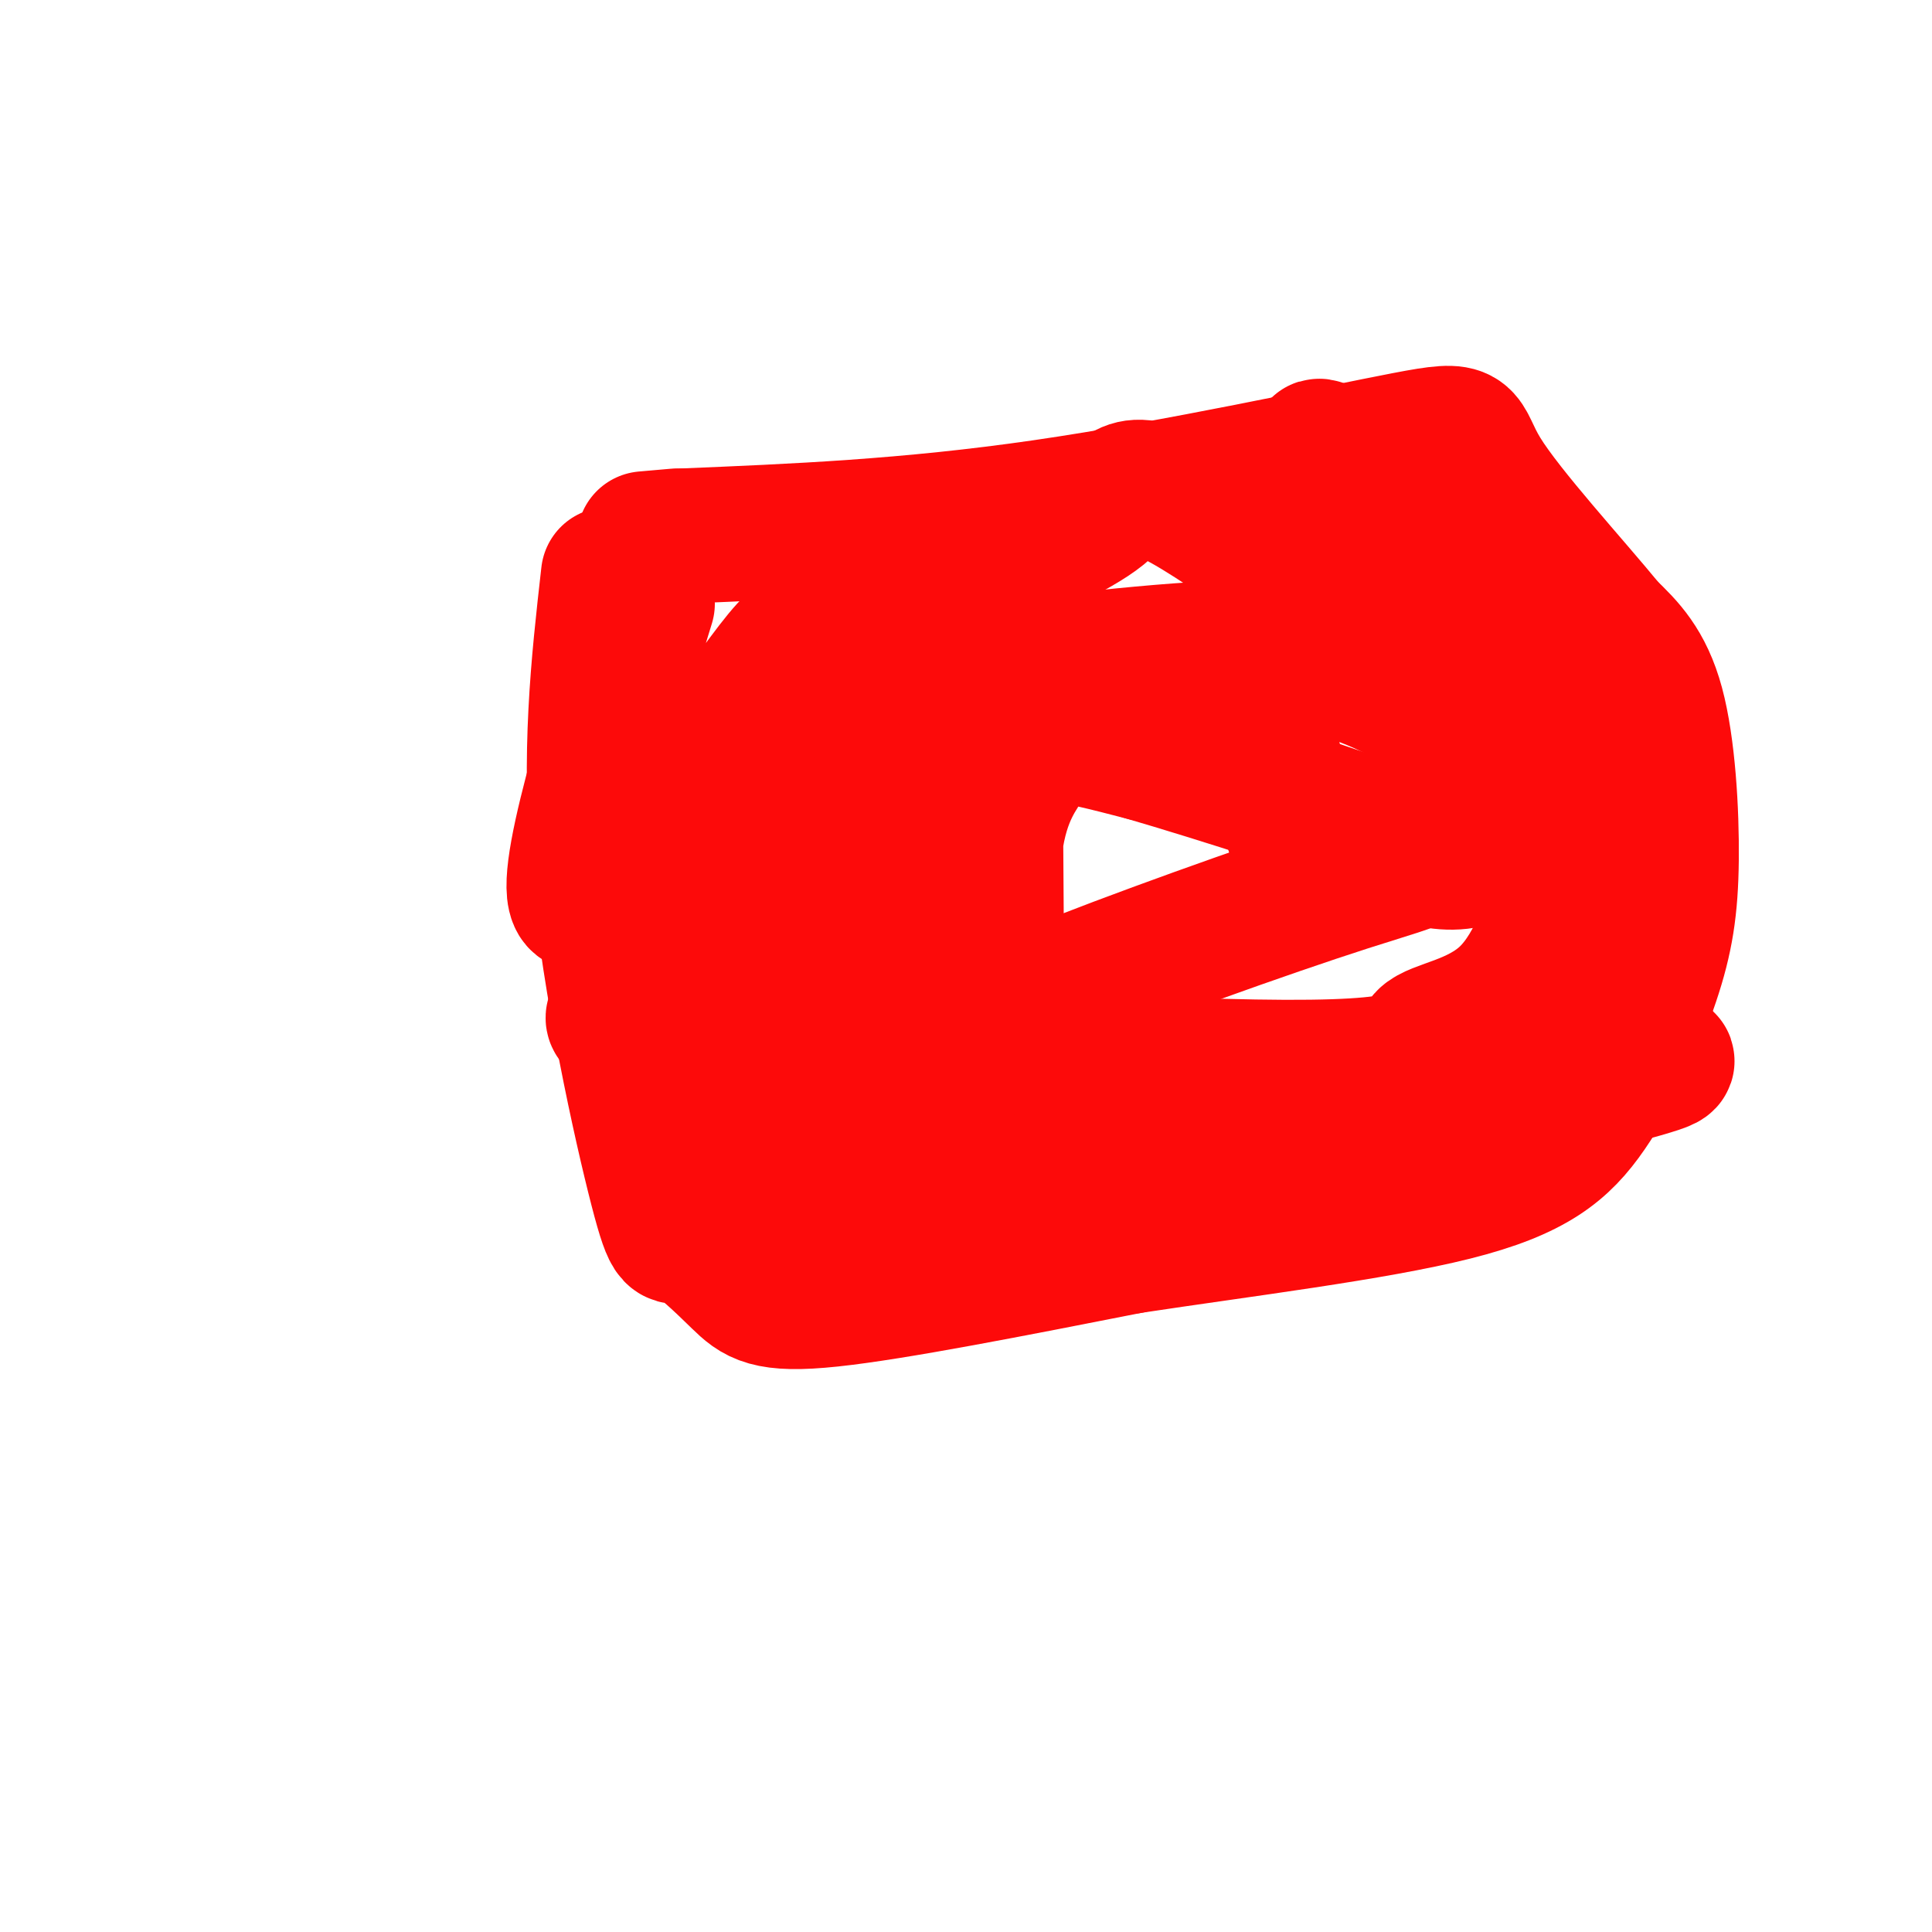 <svg viewBox='0 0 400 400' version='1.1' xmlns='http://www.w3.org/2000/svg' xmlns:xlink='http://www.w3.org/1999/xlink'><g fill='none' stroke='#FD0A0A' stroke-width='28' stroke-linecap='round' stroke-linejoin='round'><path d='M126,119c-2.097,18.551 -4.195,37.102 -2,61c2.195,23.898 8.682,53.144 12,66c3.318,12.856 3.467,9.322 6,10c2.533,0.678 7.451,5.567 11,9c3.549,3.433 5.728,5.409 19,4c13.272,-1.409 37.636,-6.205 62,-11'/><path d='M234,258c23.260,-3.525 50.411,-6.836 67,-11c16.589,-4.164 22.616,-9.179 28,-17c5.384,-7.821 10.123,-18.447 13,-27c2.877,-8.553 3.890,-15.034 4,-25c0.110,-9.966 -0.683,-23.419 -3,-32c-2.317,-8.581 -6.159,-12.291 -10,-16'/><path d='M333,130c-7.423,-9.094 -20.979,-23.829 -26,-32c-5.021,-8.171 -1.506,-9.777 -16,-7c-14.494,2.777 -46.998,9.936 -75,14c-28.002,4.064 -51.501,5.032 -75,6'/><path d='M141,111c-12.667,1.000 -6.833,0.500 -1,0'/><path d='M206,161c0.203,19.887 0.405,39.774 0,41c-0.405,1.226 -1.418,-16.207 0,-27c1.418,-10.793 5.266,-14.944 7,-18c1.734,-3.056 1.352,-5.016 5,-5c3.648,0.016 11.324,2.008 19,4'/><path d='M237,156c14.397,4.185 40.890,12.648 52,17c11.110,4.352 6.837,4.595 -10,10c-16.837,5.405 -46.239,15.973 -61,22c-14.761,6.027 -14.880,7.514 -15,9'/><path d='M203,214c-2.667,1.667 -1.833,1.333 -1,1'/><path d='M134,125c-9.787,31.818 -19.573,63.635 -13,62c6.573,-1.635 29.507,-36.724 39,-49c9.493,-12.276 5.547,-1.740 5,6c-0.547,7.740 2.307,12.683 1,23c-1.307,10.317 -6.775,26.008 -7,20c-0.225,-6.008 4.793,-33.717 9,-48c4.207,-14.283 7.604,-15.142 11,-16'/><path d='M179,123c2.304,-3.205 2.563,-3.217 4,-1c1.437,2.217 4.051,6.664 6,14c1.949,7.336 3.232,17.561 0,37c-3.232,19.439 -10.979,48.091 -13,51c-2.021,2.909 1.683,-19.926 5,-38c3.317,-18.074 6.248,-31.387 8,-20c1.752,11.387 2.325,47.475 0,68c-2.325,20.525 -7.549,25.488 4,25c11.549,-0.488 39.871,-6.425 54,-10c14.129,-3.575 14.064,-4.787 14,-6'/><path d='M261,243c18.547,-5.313 57.915,-15.596 74,-20c16.085,-4.404 8.885,-2.928 6,-5c-2.885,-2.072 -1.457,-7.692 -4,-18c-2.543,-10.308 -9.057,-25.303 -27,-44c-17.943,-18.697 -47.315,-41.094 -62,-50c-14.685,-8.906 -14.685,-4.321 -20,0c-5.315,4.321 -15.947,8.377 -25,15c-9.053,6.623 -16.526,15.811 -24,25'/><path d='M179,146c-4.000,4.167 -2.000,2.083 0,0'/><path d='M196,140c22.073,-2.757 44.146,-5.513 62,-6c17.854,-0.487 31.488,1.296 40,3c8.512,1.704 11.902,3.328 14,5c2.098,1.672 2.904,3.391 2,8c-0.904,4.609 -3.516,12.108 -8,17c-4.484,4.892 -10.838,7.176 -17,10c-6.162,2.824 -12.132,6.188 -16,4c-3.868,-2.188 -5.635,-9.927 -8,-19c-2.365,-9.073 -5.329,-19.481 -1,-23c4.329,-3.519 15.951,-0.148 26,5c10.049,5.148 18.524,12.074 27,19'/><path d='M317,163c5.909,5.613 7.181,10.144 6,18c-1.181,7.856 -4.814,19.036 -11,25c-6.186,5.964 -14.926,6.711 -17,9c-2.074,2.289 2.516,6.119 -29,6c-31.516,-0.119 -99.139,-4.186 -125,-7c-25.861,-2.814 -9.960,-4.375 0,-12c9.960,-7.625 13.980,-21.312 18,-35'/><path d='M159,167c7.953,11.578 18.836,58.022 21,75c2.164,16.978 -4.390,4.488 -11,-11c-6.610,-15.488 -13.277,-33.976 -14,-30c-0.723,3.976 4.497,30.414 6,41c1.503,10.586 -0.711,5.320 2,4c2.711,-1.320 10.348,1.307 15,3c4.652,1.693 6.319,2.454 25,-2c18.681,-4.454 54.376,-14.122 76,-21c21.624,-6.878 29.178,-10.965 34,-15c4.822,-4.035 6.911,-8.017 9,-12'/><path d='M322,199c1.954,-4.506 2.337,-9.770 2,-19c-0.337,-9.230 -1.396,-22.425 -4,-32c-2.604,-9.575 -6.755,-15.531 -9,-20c-2.245,-4.469 -2.585,-7.453 -12,-16c-9.415,-8.547 -27.906,-22.658 -26,-19c1.906,3.658 24.210,25.085 36,39c11.790,13.915 13.065,20.320 14,24c0.935,3.680 1.529,4.636 -1,8c-2.529,3.364 -8.181,9.136 -13,12c-4.819,2.864 -8.805,2.818 -13,2c-4.195,-0.818 -8.597,-2.409 -13,-4'/></g>
</svg>